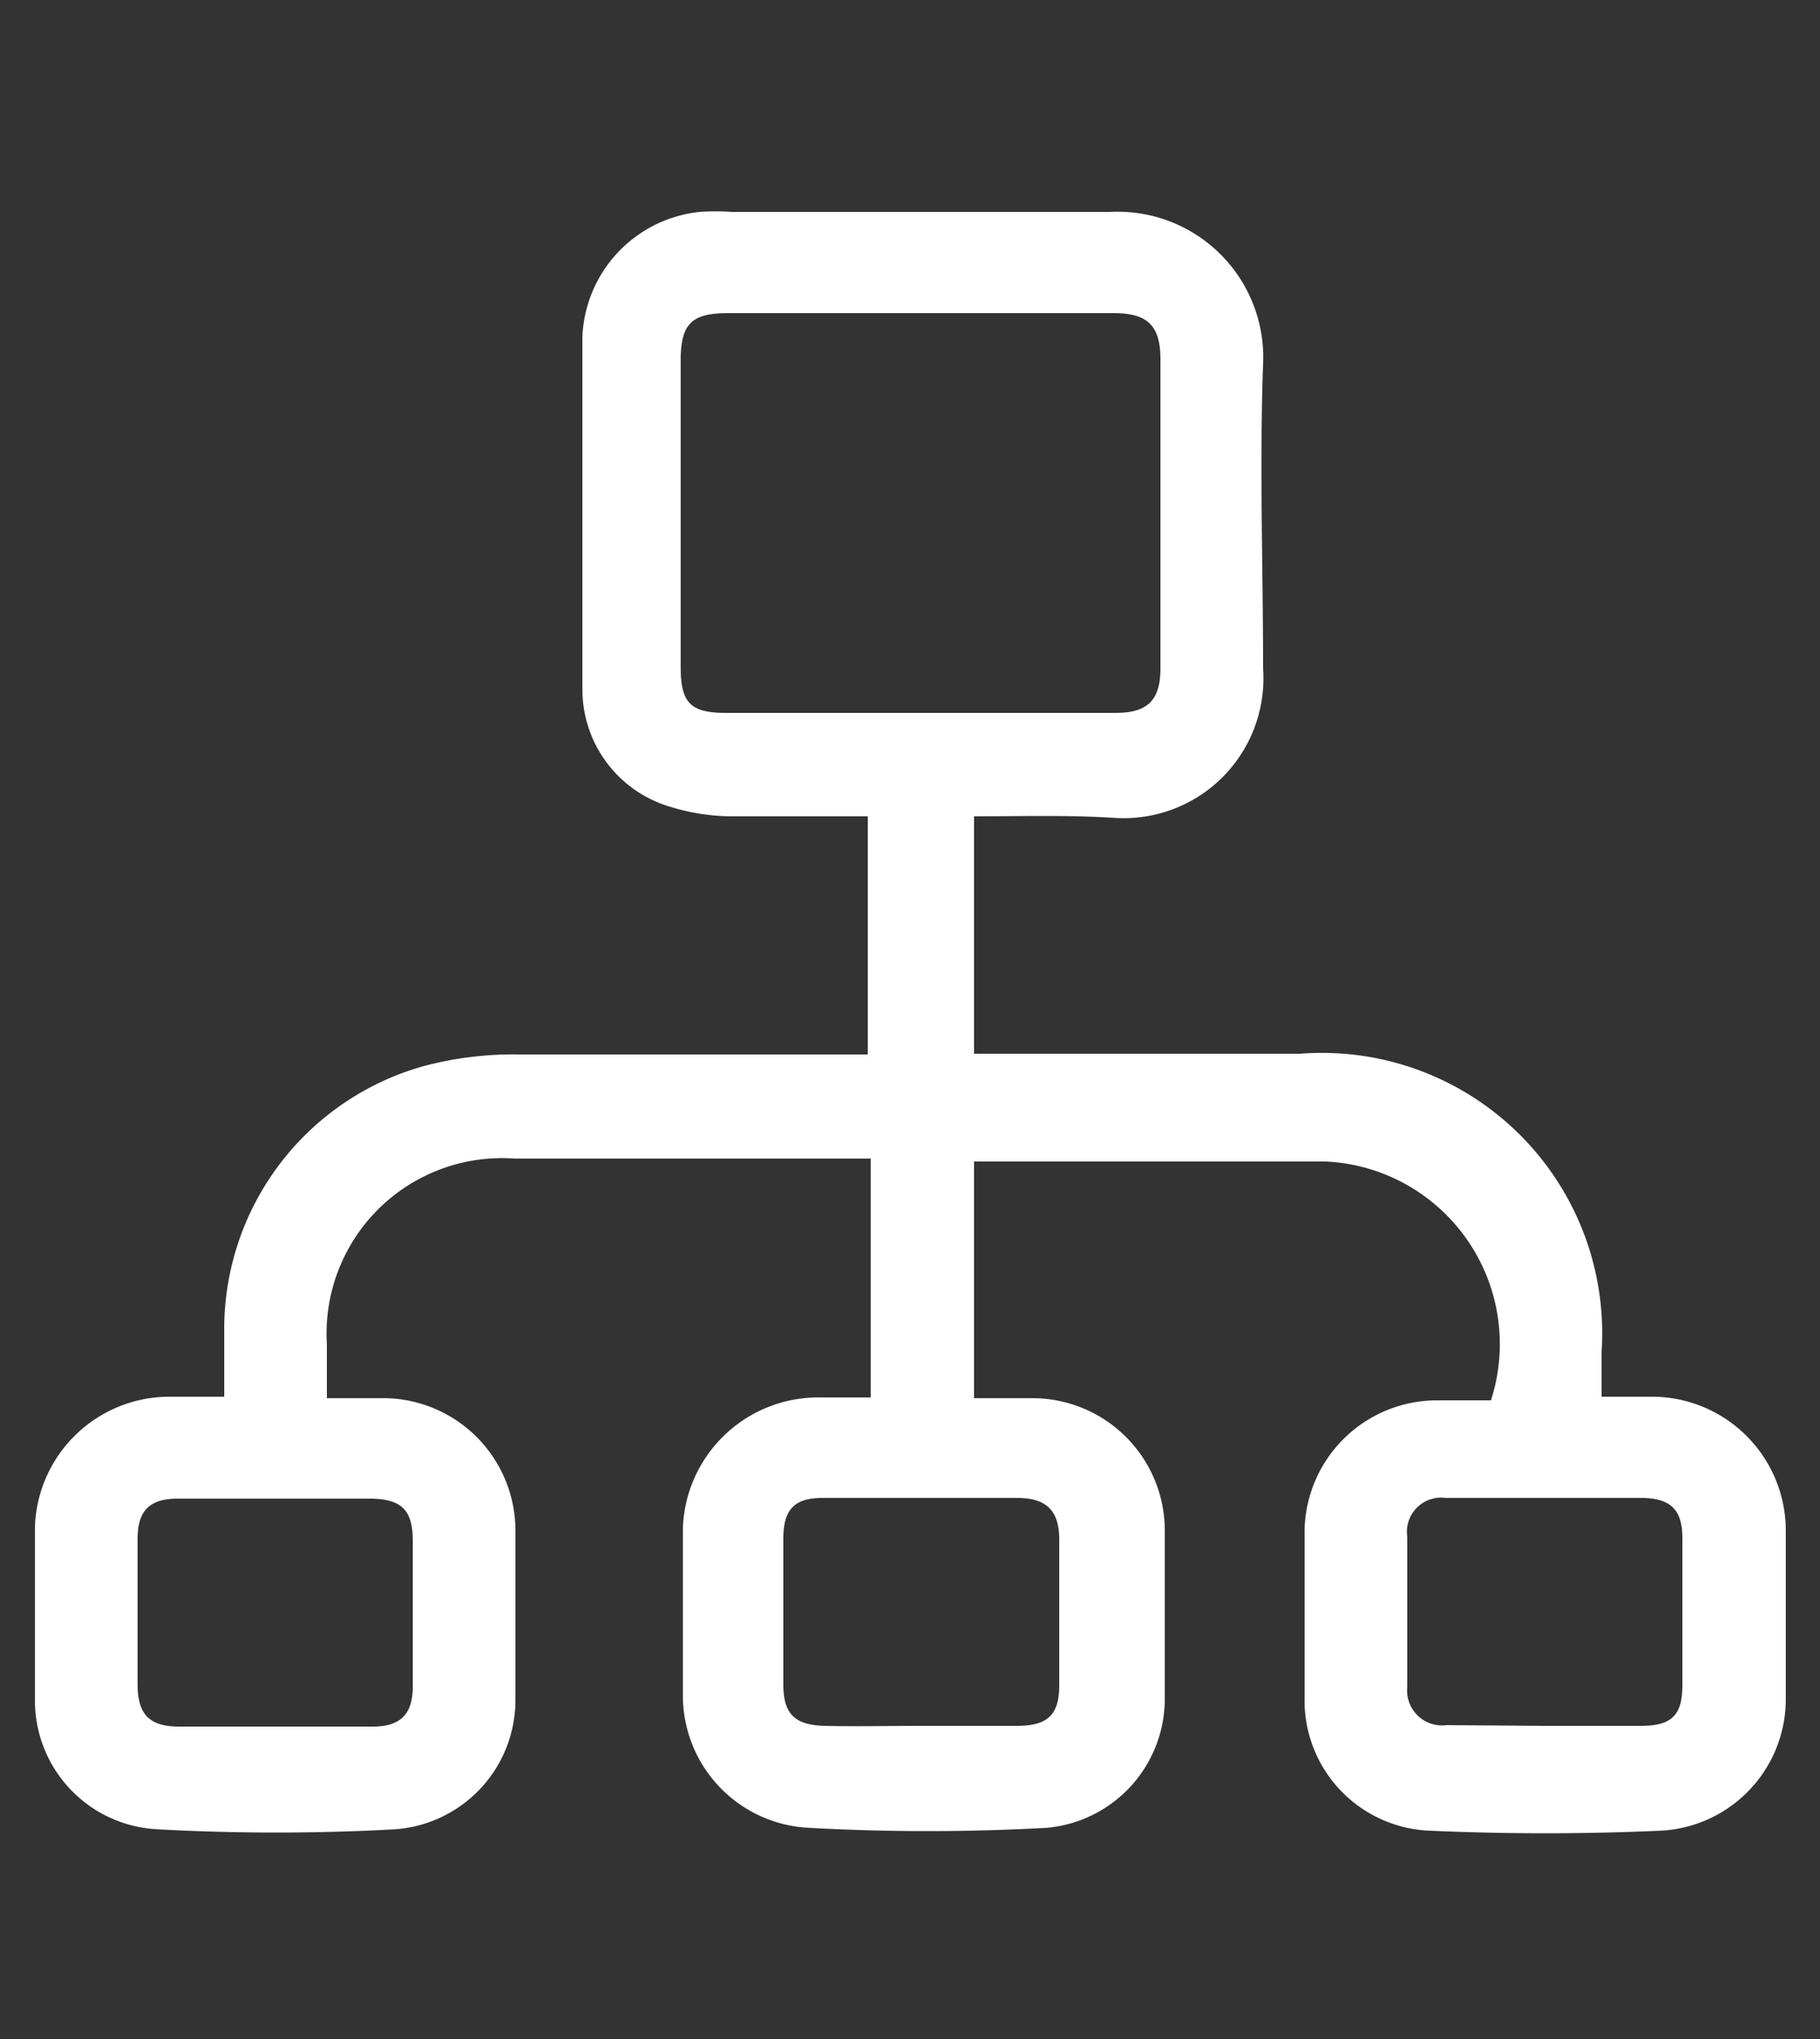 <svg id="Layer_1" data-name="Layer 1" xmlns="http://www.w3.org/2000/svg" viewBox="0 0 25 28"><rect x="0" y="0" width="25" height="28" fill="#333333" stroke="none"/><defs><style>.cls-1{fill:#fff;}</style></defs><path class="cls-1" d="M13.38,11.21v3.26h4.48A3.85,3.85,0,0,1,22,18.56v.62h.72A1.84,1.84,0,0,1,24.53,21c0,.79,0,1.59,0,2.37a1.81,1.81,0,0,1-1.73,1.77q-1.57.07-3.15,0a1.79,1.79,0,0,1-1.73-1.83q0-1.11,0-2.22a1.82,1.82,0,0,1,1.85-1.86h.71a2.51,2.51,0,0,0-2.27-3.28c-1.56,0-3.13,0-4.7,0l-.13,0v3.25c.29,0,.55,0,.81,0A1.82,1.82,0,0,1,16,21c0,.78,0,1.56,0,2.33a1.78,1.78,0,0,1-1.62,1.77,29.73,29.73,0,0,1-3.27,0,1.82,1.82,0,0,1-1.73-1.81c0-.76,0-1.53,0-2.29a1.86,1.86,0,0,1,1.85-1.81h.73V15.91l-.38,0H7.07a2.41,2.41,0,0,0-2.58,2.55v.74H5.3A1.82,1.82,0,0,1,7.08,21q0,1.18,0,2.37a1.78,1.78,0,0,1-1.65,1.75,29.72,29.72,0,0,1-3.27,0A1.77,1.77,0,0,1,.48,23.33c0-.79,0-1.58,0-2.37A1.85,1.85,0,0,1,2.3,19.18h.78c0-.33,0-.64,0-.95a3.75,3.75,0,0,1,2.74-3.59,4.78,4.78,0,0,1,1.3-.16c1.46,0,2.91,0,4.36,0h.44V11.21c-.61,0-1.22,0-1.83,0a2.89,2.89,0,0,1-.88-.13A1.68,1.68,0,0,1,8,9.47C8,7.86,8,6.24,8,4.62A1.8,1.8,0,0,1,9.61,2.91a3.15,3.15,0,0,1,.44,0c1.74,0,3.47,0,5.2,0A2,2,0,0,1,17.35,5c-.05,1.39,0,2.79,0,4.18a1.92,1.92,0,0,1-2.06,2.05C14.65,11.19,14,11.21,13.38,11.21Zm-.77-1.42h2.71c.44,0,.62-.17.62-.61,0-1.42,0-2.83,0-4.25,0-.46-.18-.63-.64-.63H10c-.49,0-.64.14-.65.61V9.16c0,.5.14.63.63.63Zm.05,13.91c.43,0,.87,0,1.31,0s.58-.17.58-.56c0-.67,0-1.33,0-2,0-.39-.17-.56-.55-.57h-2.7c-.39,0-.54.16-.54.56,0,.67,0,1.33,0,2,0,.41.16.56.57.57S12.22,23.7,12.66,23.7ZM3.79,20.58H2.44c-.39,0-.55.17-.55.55,0,.67,0,1.33,0,2,0,.41.16.58.57.58.88,0,1.77,0,2.66,0,.38,0,.55-.17.55-.55,0-.67,0-1.33,0-2,0-.42-.15-.57-.56-.58ZM21.22,23.7c.44,0,.88,0,1.32,0s.57-.16.57-.57c0-.66,0-1.32,0-2,0-.39-.15-.55-.54-.56H19.86a.47.47,0,0,0-.53.53v2.07a.48.48,0,0,0,.54.52Z"/></svg>